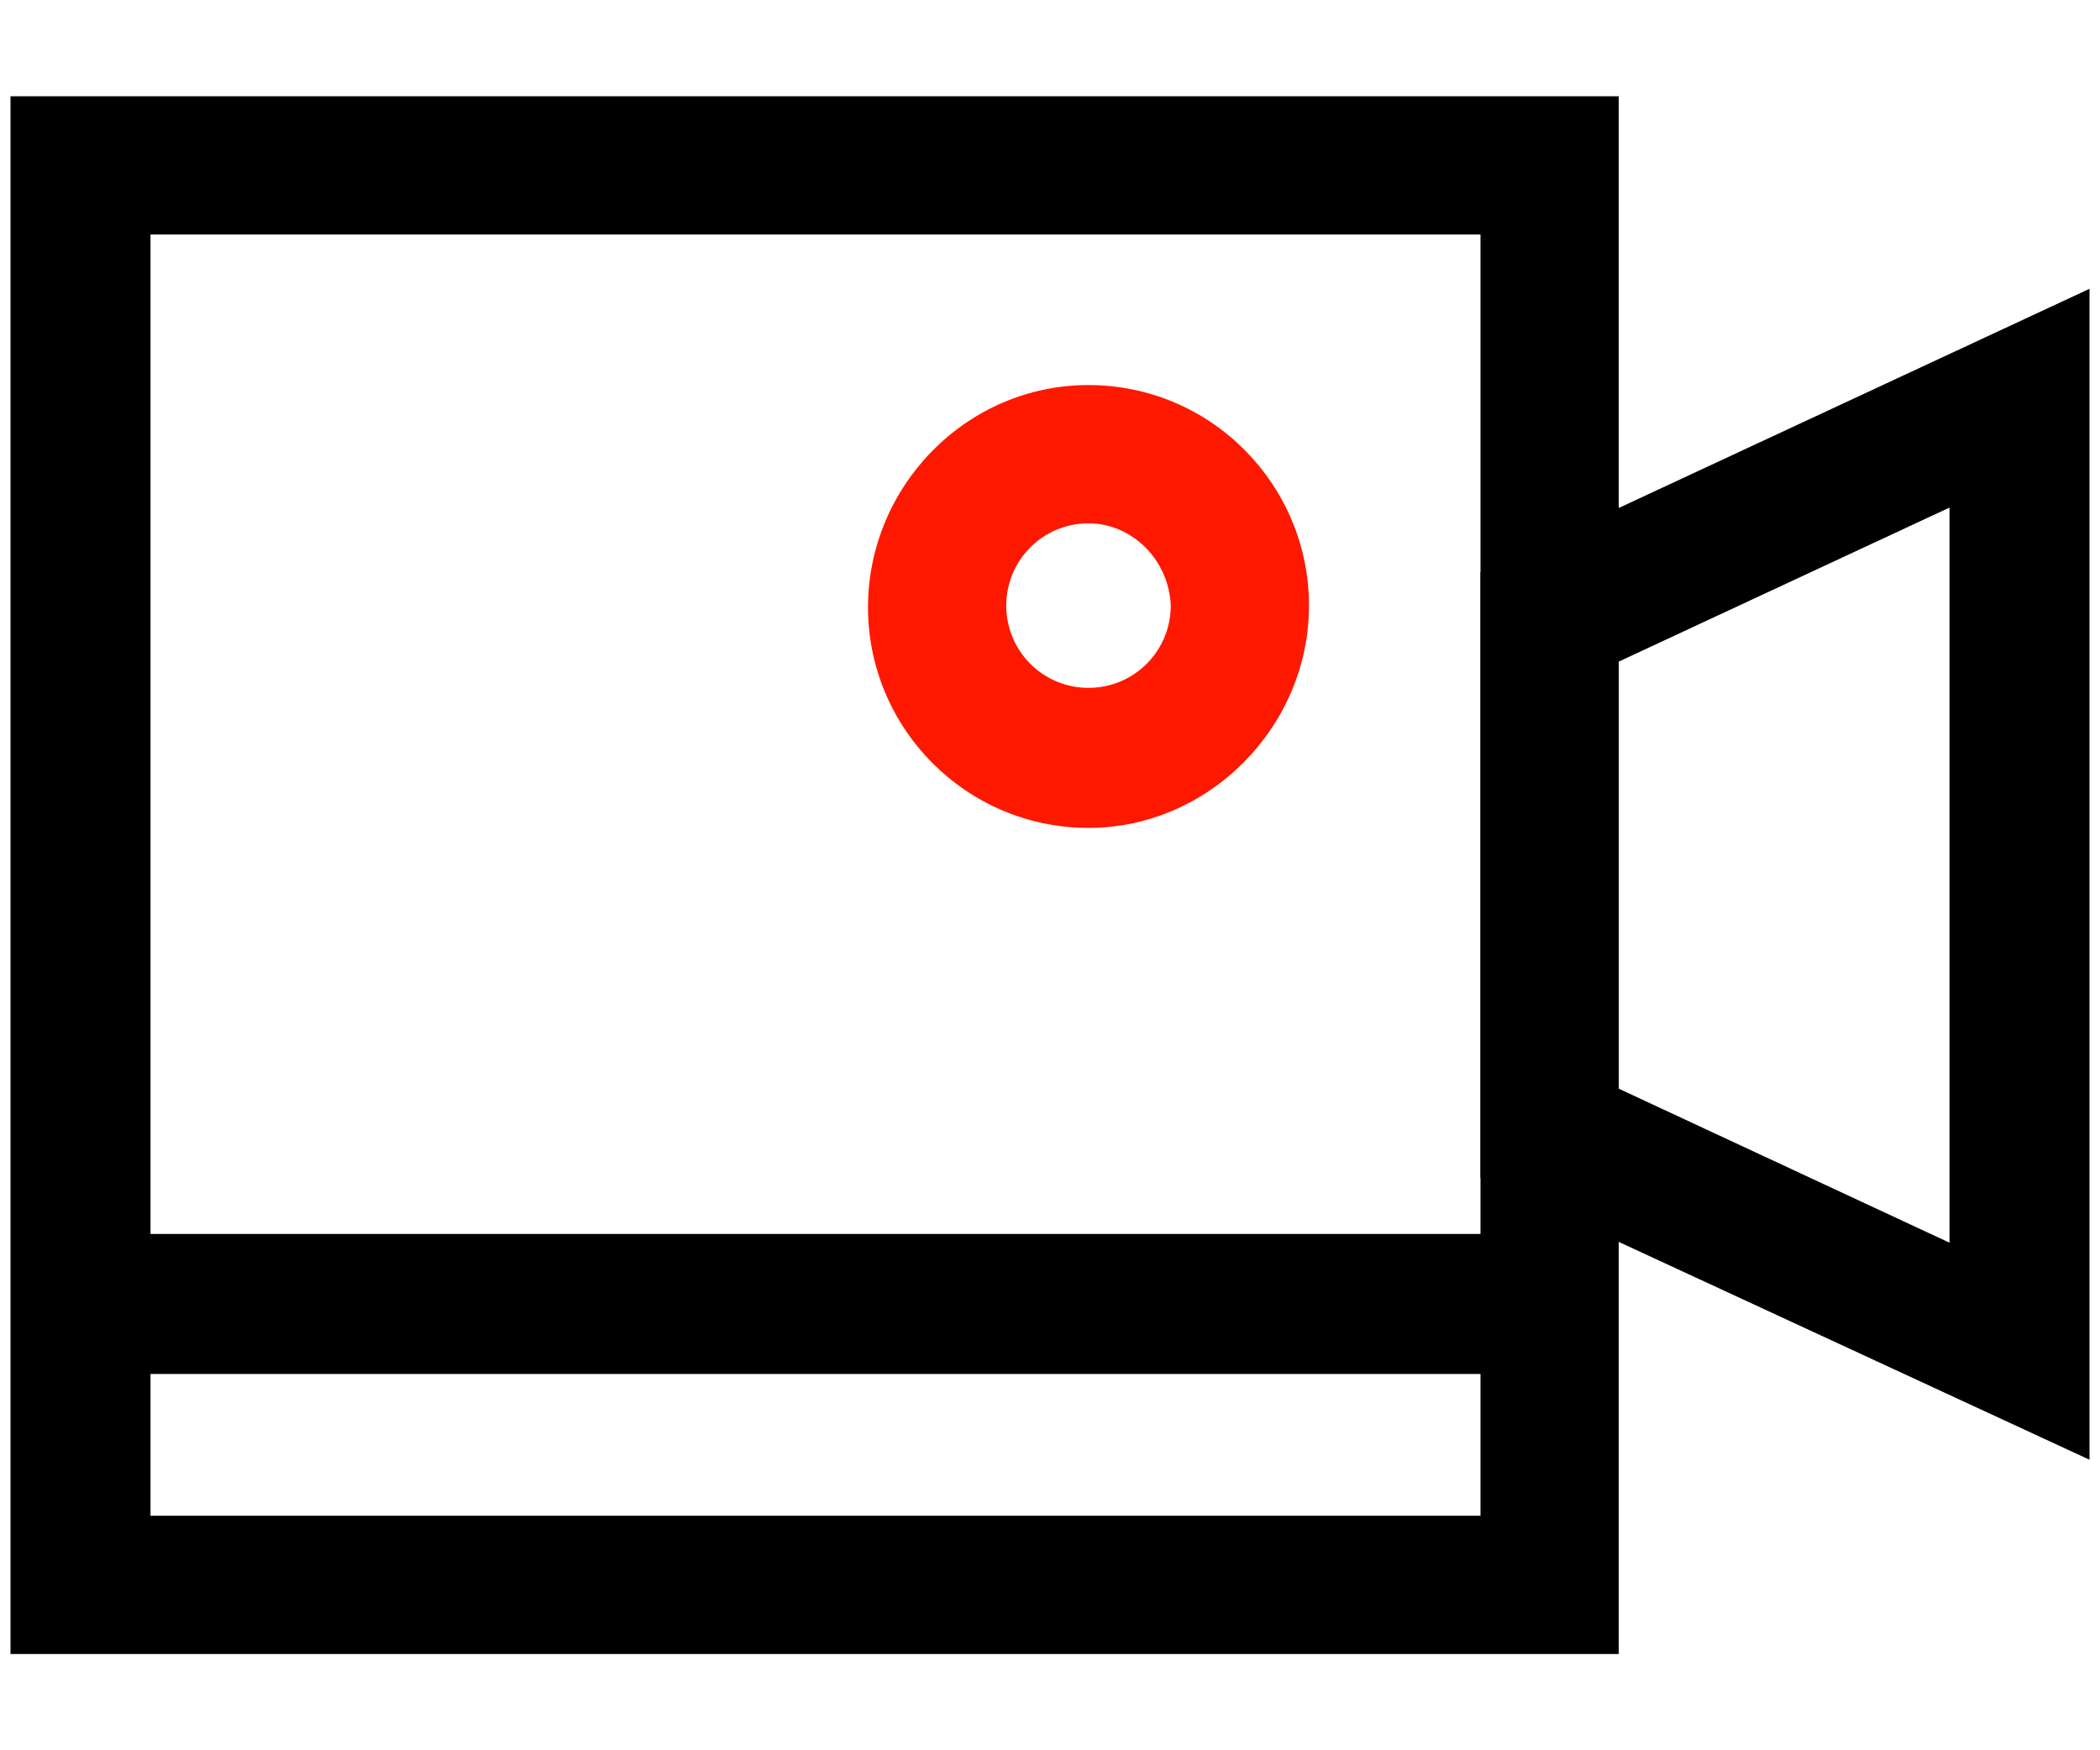 <?xml version="1.0" encoding="utf-8"?>
<!-- Generator: Adobe Illustrator 27.4.0, SVG Export Plug-In . SVG Version: 6.00 Build 0)  -->
<svg version="1.0" id="图层_1" xmlns="http://www.w3.org/2000/svg" xmlns:xlink="http://www.w3.org/1999/xlink" x="0px" y="0px"
	 viewBox="0 0 120 100" style="enable-background:new 0 0 120 100;" xml:space="preserve">
<style type="text/css">
	.st0{
	   fill:#FF1800;
	}
</style>
<g>
	<g>
		<path d="M92.5,94.5H0.6V5.5h91.9V94.5z M8.6,86.6h76V13.4h-76V86.6z"/>
	</g>
	<g>
		<path d="M119.4,83.4L84.6,67.3V32.7l34.8-16.2V83.4z M92.5,62.2l18.9,8.8V29l-18.9,8.8V62.2z"/>
	</g>
	<g>
		<rect x="4.6" y="70.5" width="84" height="8"/>
	</g>
	<g>
		<path class="st0" d="M62.2,47.3c-7,0-12.6-5.7-12.6-12.6S55.2,22,62.2,22c7,0,12.6,5.7,12.6,12.6S69.1,47.3,62.2,47.3z M62.2,29.9
			c-2.6,0-4.7,2.1-4.7,4.7c0,2.6,2.1,4.7,4.7,4.7c2.6,0,4.7-2.1,4.7-4.7C66.8,32,64.7,29.9,62.2,29.9z"/>
	</g>
</g>
</svg>
